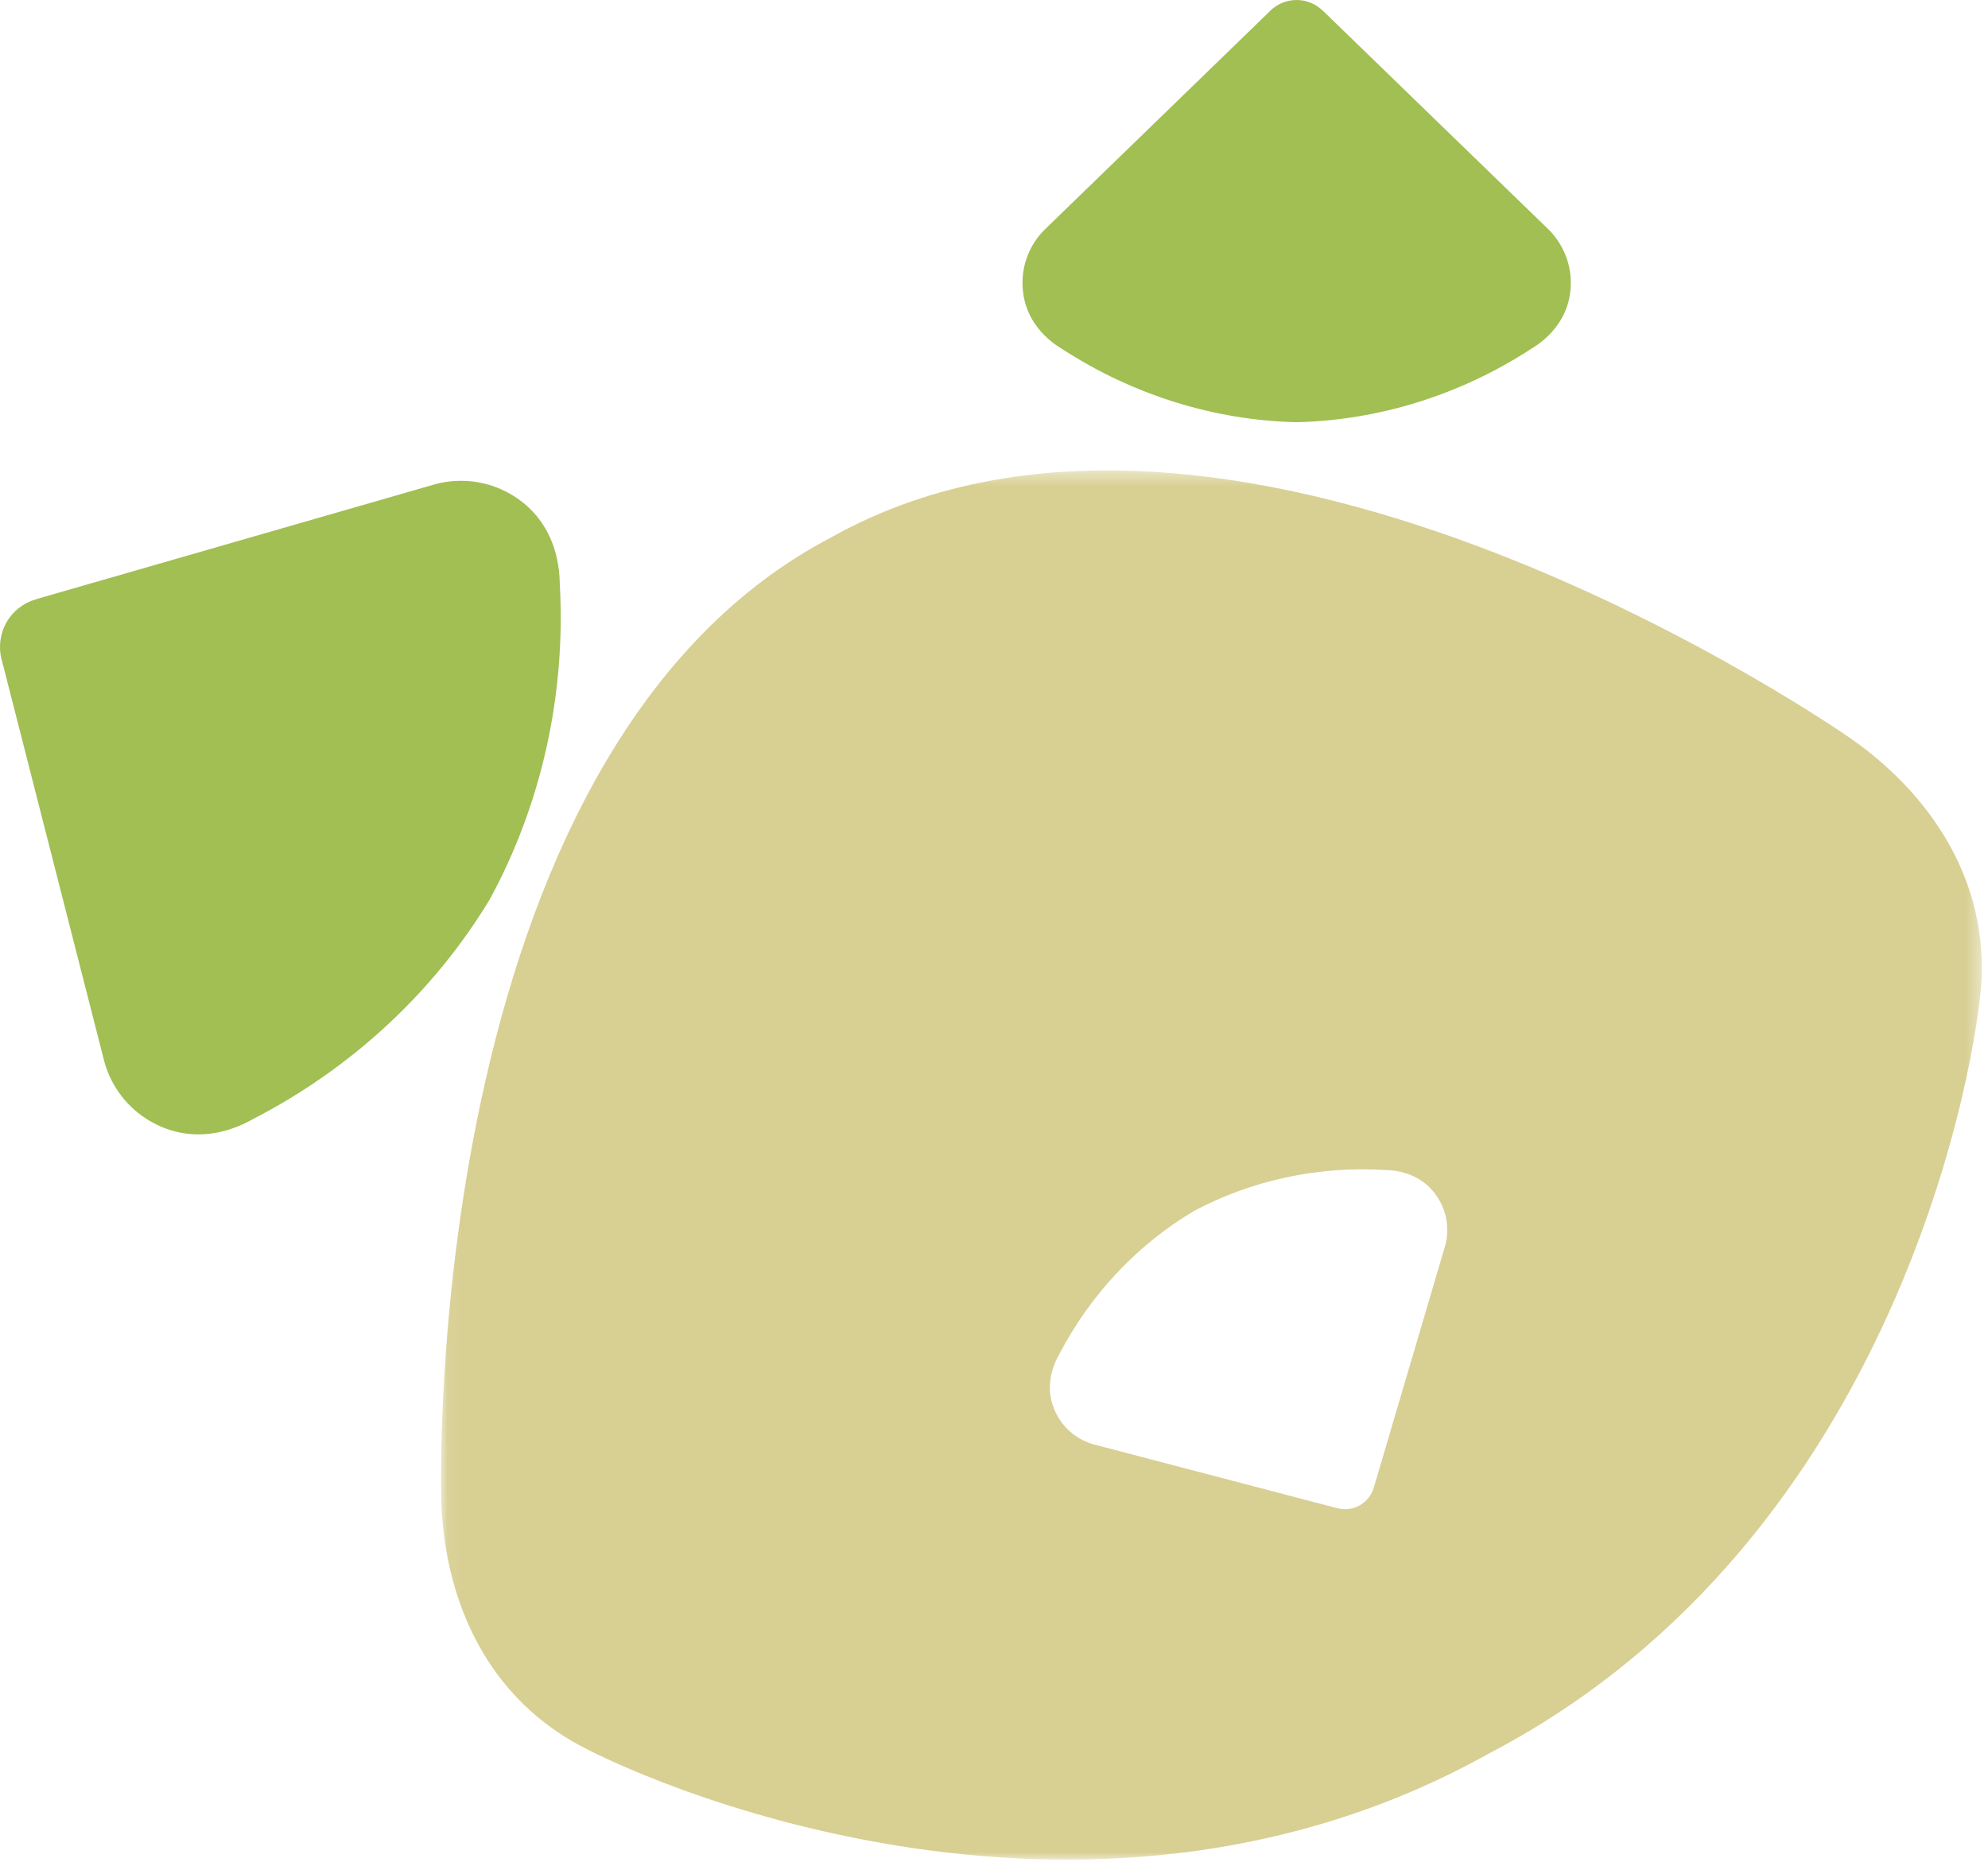 <?xml version="1.0" encoding="UTF-8" standalone="no"?>
<svg width="131px" height="123px" viewBox="0 0 131 123" version="1.1" xmlns="http://www.w3.org/2000/svg" xmlns:xlink="http://www.w3.org/1999/xlink">
    <!-- Generator: Sketch 40.2 (33826) - http://www.bohemiancoding.com/sketch -->
    <title>Page 1</title>
    <desc>Created with Sketch.</desc>
    <defs>
        <polygon id="path-1" points="0.061 92 101.594 92 101.594 0.444 0.061 0.444 0.061 92"></polygon>
    </defs>
    <g id="Page-1" stroke="none" stroke-width="1" fill="none" fill-rule="evenodd">
        <g>
            <g id="Group-3" transform="translate(0, 31.561)" fill="#A1BF53">
                <path d="M32.287,27.689 C35.642,21.512 37.307,14.289 36.885,6.859 C36.859,6.436 36.937,2.893 33.611,0.986 C32.079,0.108 30.33,-0.07 28.741,0.333 L2.467,7.904 L2.35,7.944 C1.569,8.171 0.868,8.687 0.431,9.453 C-0.005,10.213 -0.095,11.076 0.092,11.867 L0.133,12.001 L6.896,38.487 C7.356,40.062 8.394,41.471 9.928,42.35 C13.256,44.252 16.272,42.403 16.649,42.206 C23.268,38.803 28.658,33.714 32.287,27.689" id="Fill-1"></path>
            </g>
            <path d="M85.444,27.826 C90.771,27.704 96.151,26.076 100.88,23.002 C101.147,22.824 103.507,21.542 103.509,18.637 C103.508,17.297 102.967,16.078 102.105,15.185 L87.224,0.756 L87.156,0.697 C86.71,0.267 86.107,-0.001 85.437,0.001 C84.772,-0 84.172,0.265 83.723,0.688 L83.651,0.764 L68.776,15.195 C67.912,16.091 67.377,17.303 67.379,18.642 C67.381,21.549 69.733,22.835 70.004,23.01 C74.735,26.08 80.115,27.709 85.444,27.826" id="Fill-4" fill="#A1BF53"></path>
            <g id="Group-8" transform="translate(29, 30.561)">
                <mask id="mask-2" fill="white">
                    <use xlink:href="#path-1"></use>
                </mask>
                <g id="Clip-7"></g>
                <path d="M66.238,51.514 L61.547,67.416 L61.525,67.495 C61.379,67.966 61.064,68.388 60.601,68.651 C60.135,68.913 59.61,68.964 59.131,68.84 L59.059,68.825 L43.02,64.621 C42.066,64.336 41.211,63.701 40.685,62.768 C39.544,60.743 40.682,58.921 40.801,58.693 C42.886,54.692 45.996,51.443 49.659,49.262 C53.418,47.251 57.807,46.272 62.311,46.552 C62.568,46.566 64.714,46.538 65.857,48.562 C66.385,49.495 66.487,50.551 66.238,51.514 M92.987,18.132 C92.987,18.132 52.683,-10.159 25.841,4.818 L25.824,4.827 C25.806,4.836 25.788,4.847 25.788,4.847 C-1.455,19.074 0.076,68.286 0.076,68.286 C0.236,73.829 2.332,80.444 8.654,84.169 C12.698,86.566 42.22,99.992 69.052,85.041 C69.068,85.033 69.092,85.033 69.087,85.023 C69.104,85.013 69.121,85.003 69.143,84.992 C96.359,70.756 101.342,38.704 101.576,34.016 C101.904,26.696 97.531,21.314 92.987,18.132" id="Fill-6" fill="#D8CF93" mask="url(#mask-2)"></path>
            </g>
        </g>
    </g>
</svg>